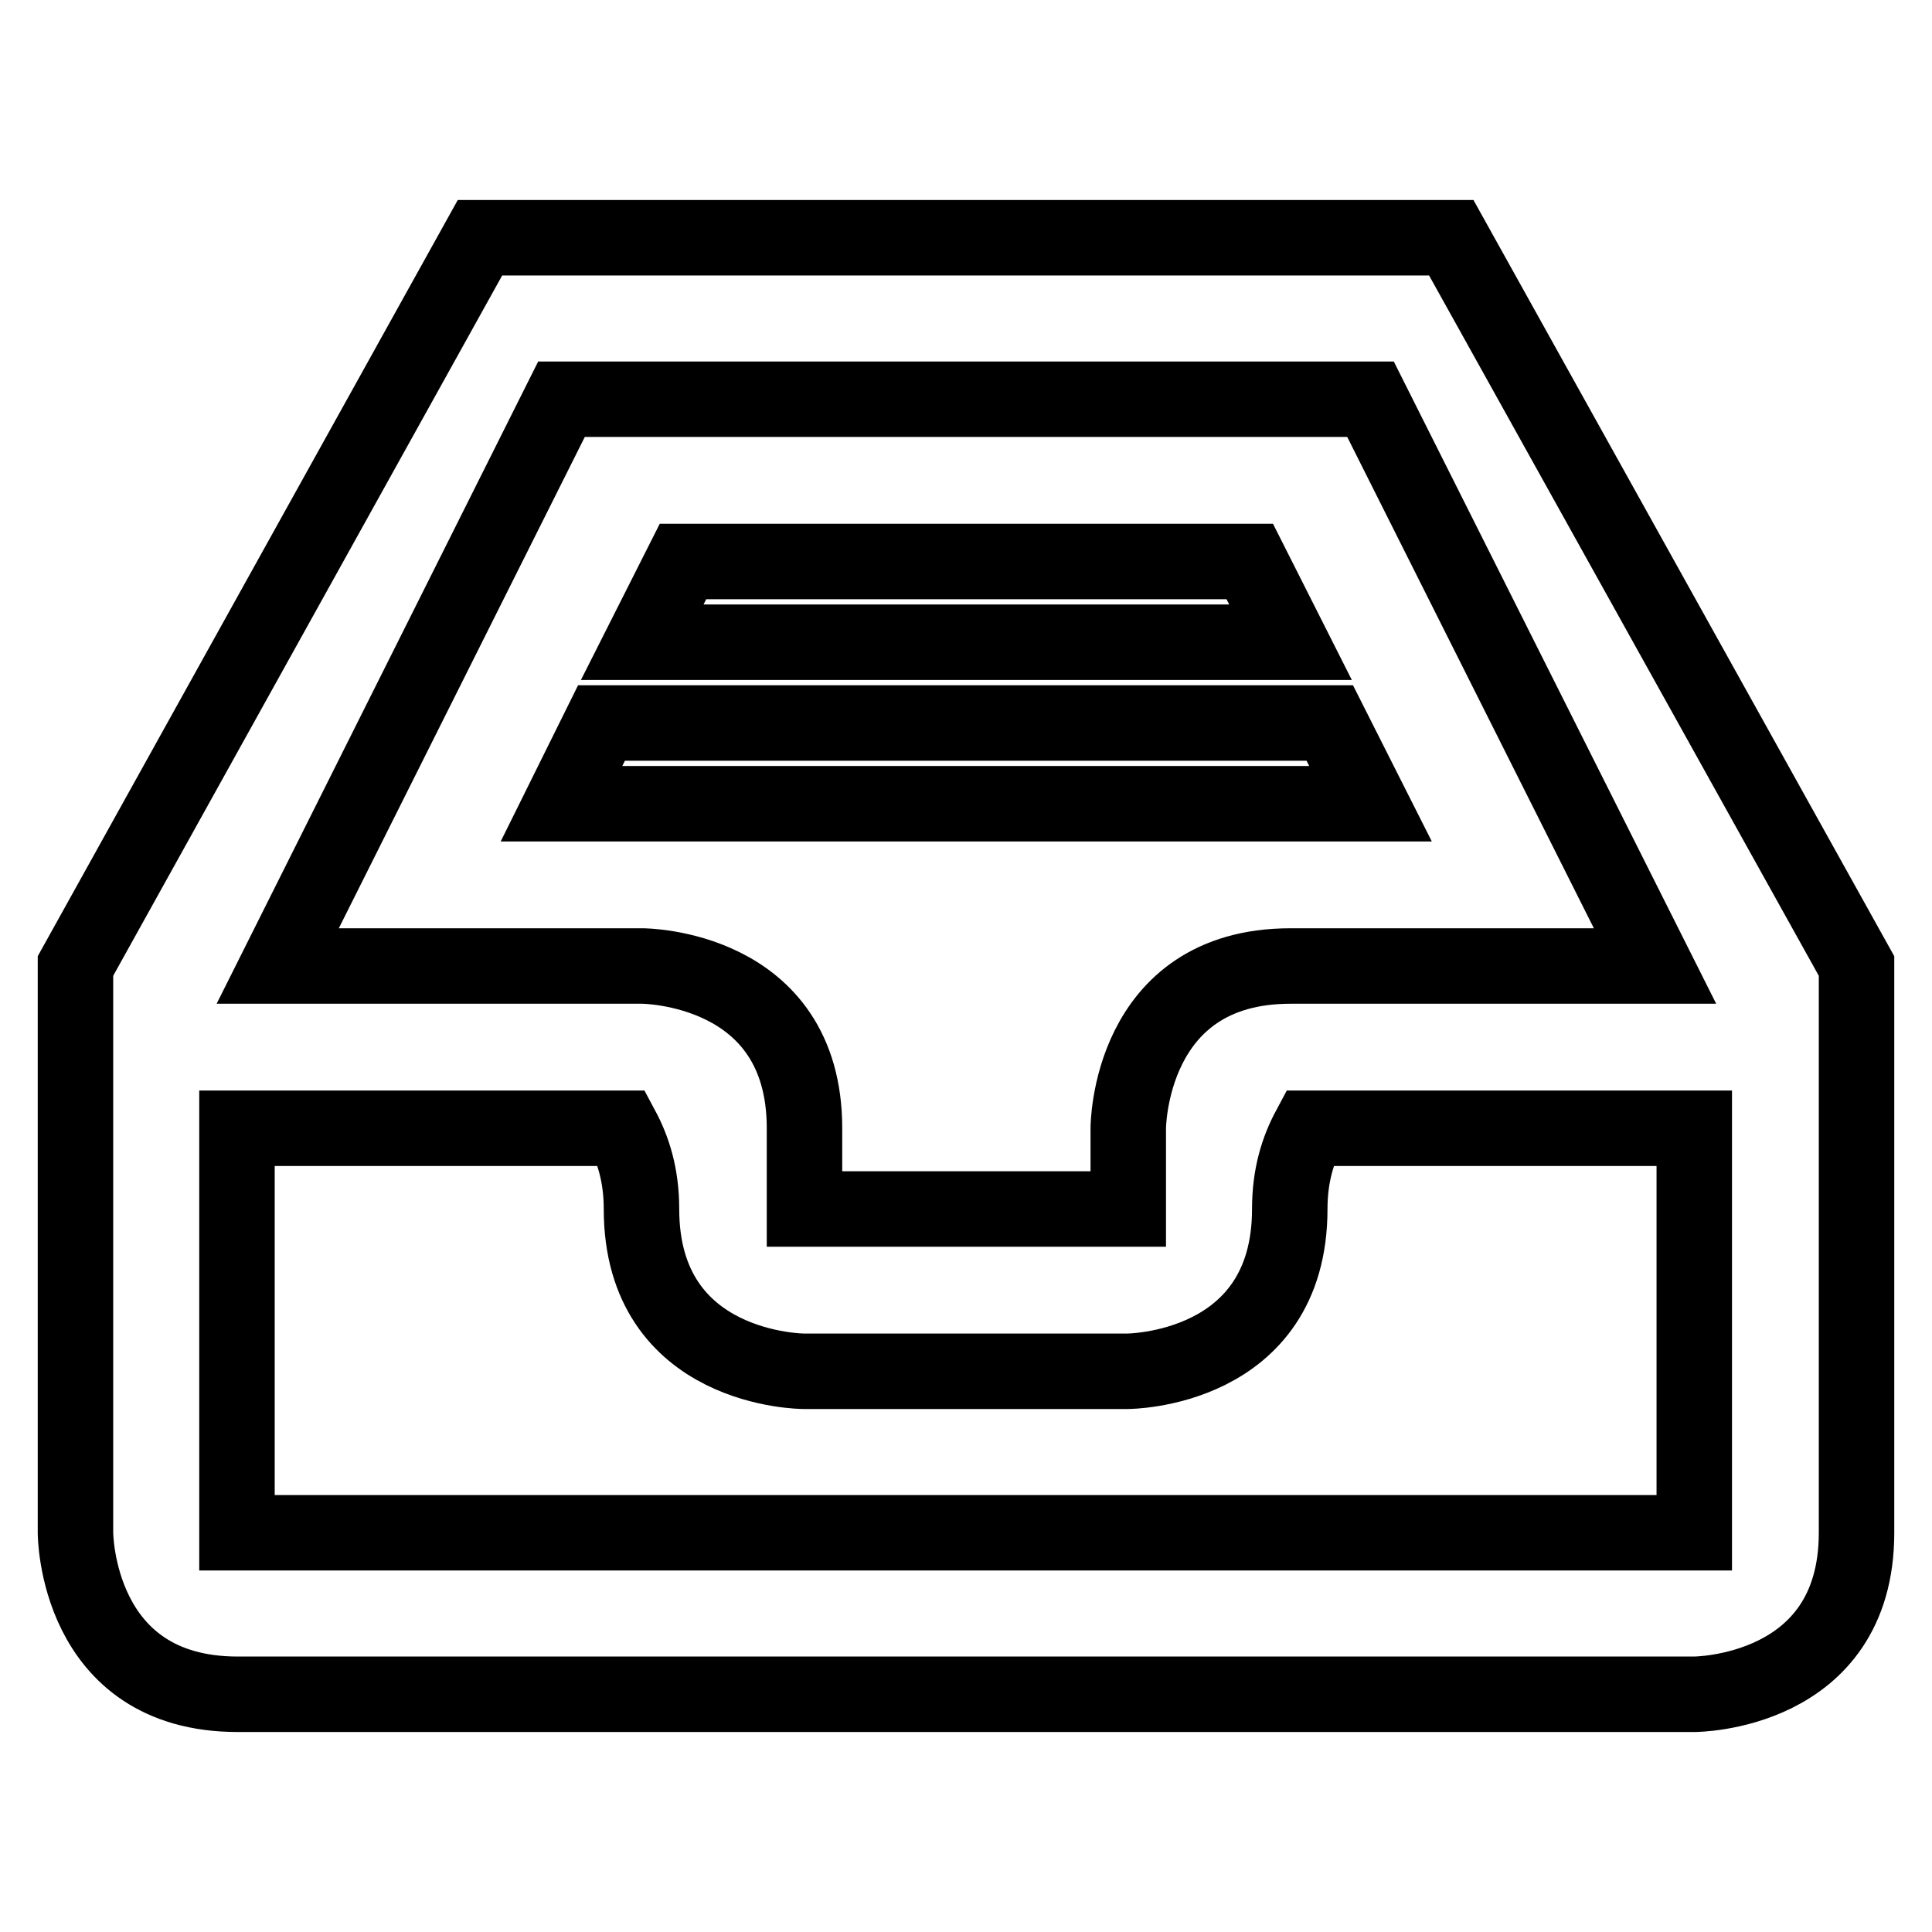 <?xml version="1.0" encoding="utf-8"?>
<!-- Svg Vector Icons : http://www.onlinewebfonts.com/icon -->
<!DOCTYPE svg PUBLIC "-//W3C//DTD SVG 1.1//EN" "http://www.w3.org/Graphics/SVG/1.1/DTD/svg11.dtd">
<svg version="1.1" xmlns="http://www.w3.org/2000/svg" xmlns:xlink="http://www.w3.org/1999/xlink" x="0px" y="0px" viewBox="0 0 256 256" enable-background="new 0 0 256 256" xml:space="preserve">
<g> <path stroke-width="10" fill-opacity="0" stroke="#000000"  d="M224.5,224.5H31.5C10,224.5,10,203.1,10,203.1V128l53.6-96.5h128.7L246,128v75.1 C246,224.5,224.5,224.5,224.5,224.5z M181.6,52.9H74.4L36.8,128h48.3c0,0,21.5,0,21.5,21.5v10.7h42.9v-10.7c0,0,0-21.5,21.5-21.5 h48.3L181.6,52.9L181.6,52.9z M224.5,149.5h-51c-1.5,2.8-2.6,6.2-2.6,10.7c0,21.5-21.5,21.5-21.5,21.5h-42.9c0,0-21.5,0-21.5-21.5 c0-4.5-1.1-7.9-2.6-10.7h-51v53.6h193.1V149.5z M79.7,95.8h96.5l5.4,10.7H74.4L79.7,95.8z M90.5,74.4h75.1l5.4,10.7H85.1L90.5,74.4 z"/></g>
</svg>